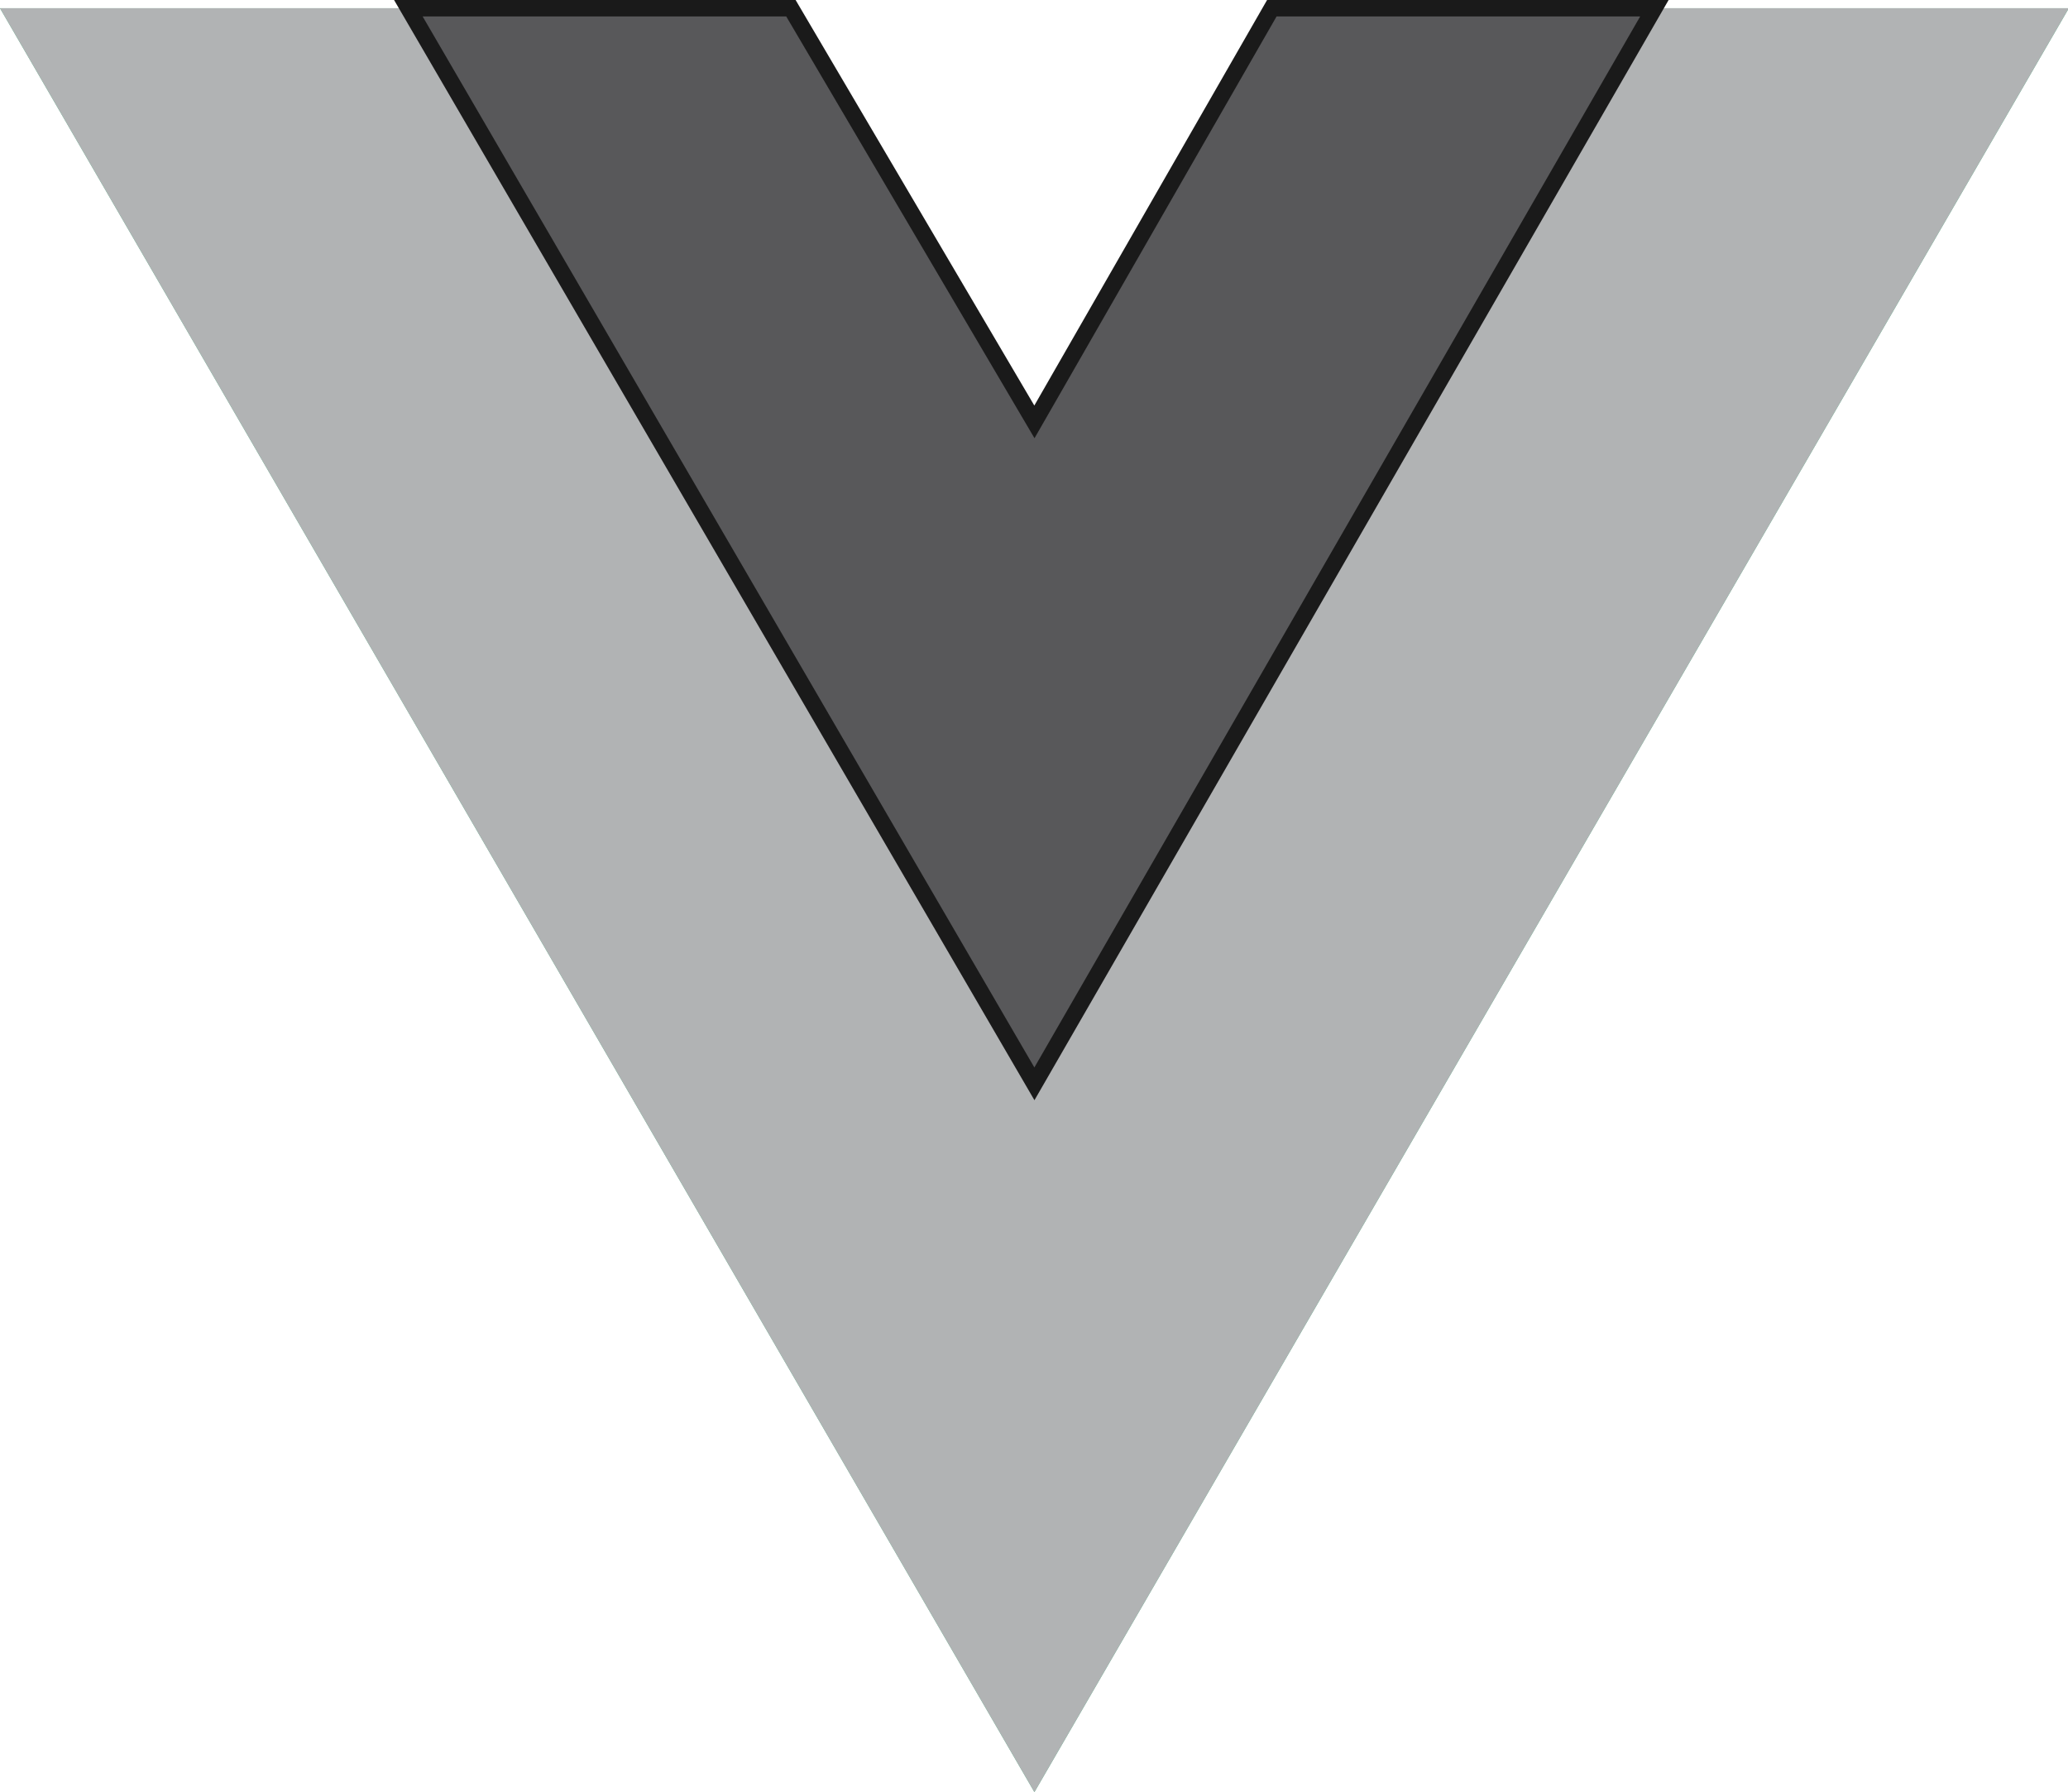 <svg xmlns="http://www.w3.org/2000/svg" viewBox="0 0 125.95 109.13"><defs><style>.cls-1{fill:#41b883;}.cls-2{fill:#b1b3b4;}.cls-3{fill:#58585a;stroke:#1a1a1a;stroke-miterlimit:10;}</style></defs><g id="Layer_2" data-name="Layer 2"><g id="Layer_2-2" data-name="Layer 2"><path class="cls-1" d="M100.76.5H126L63,109.13,0,.5H48.17L63,25.69,77.46.5Z"/><path class="cls-2" d="M0,.5,63,109.13,126,.5H100.76L63,65.68,24.87.5Z"/><path class="cls-3" d="M24.87.5,63,66,100.76.5H77.46L63,25.69,48.17.5Z"/></g></g></svg>